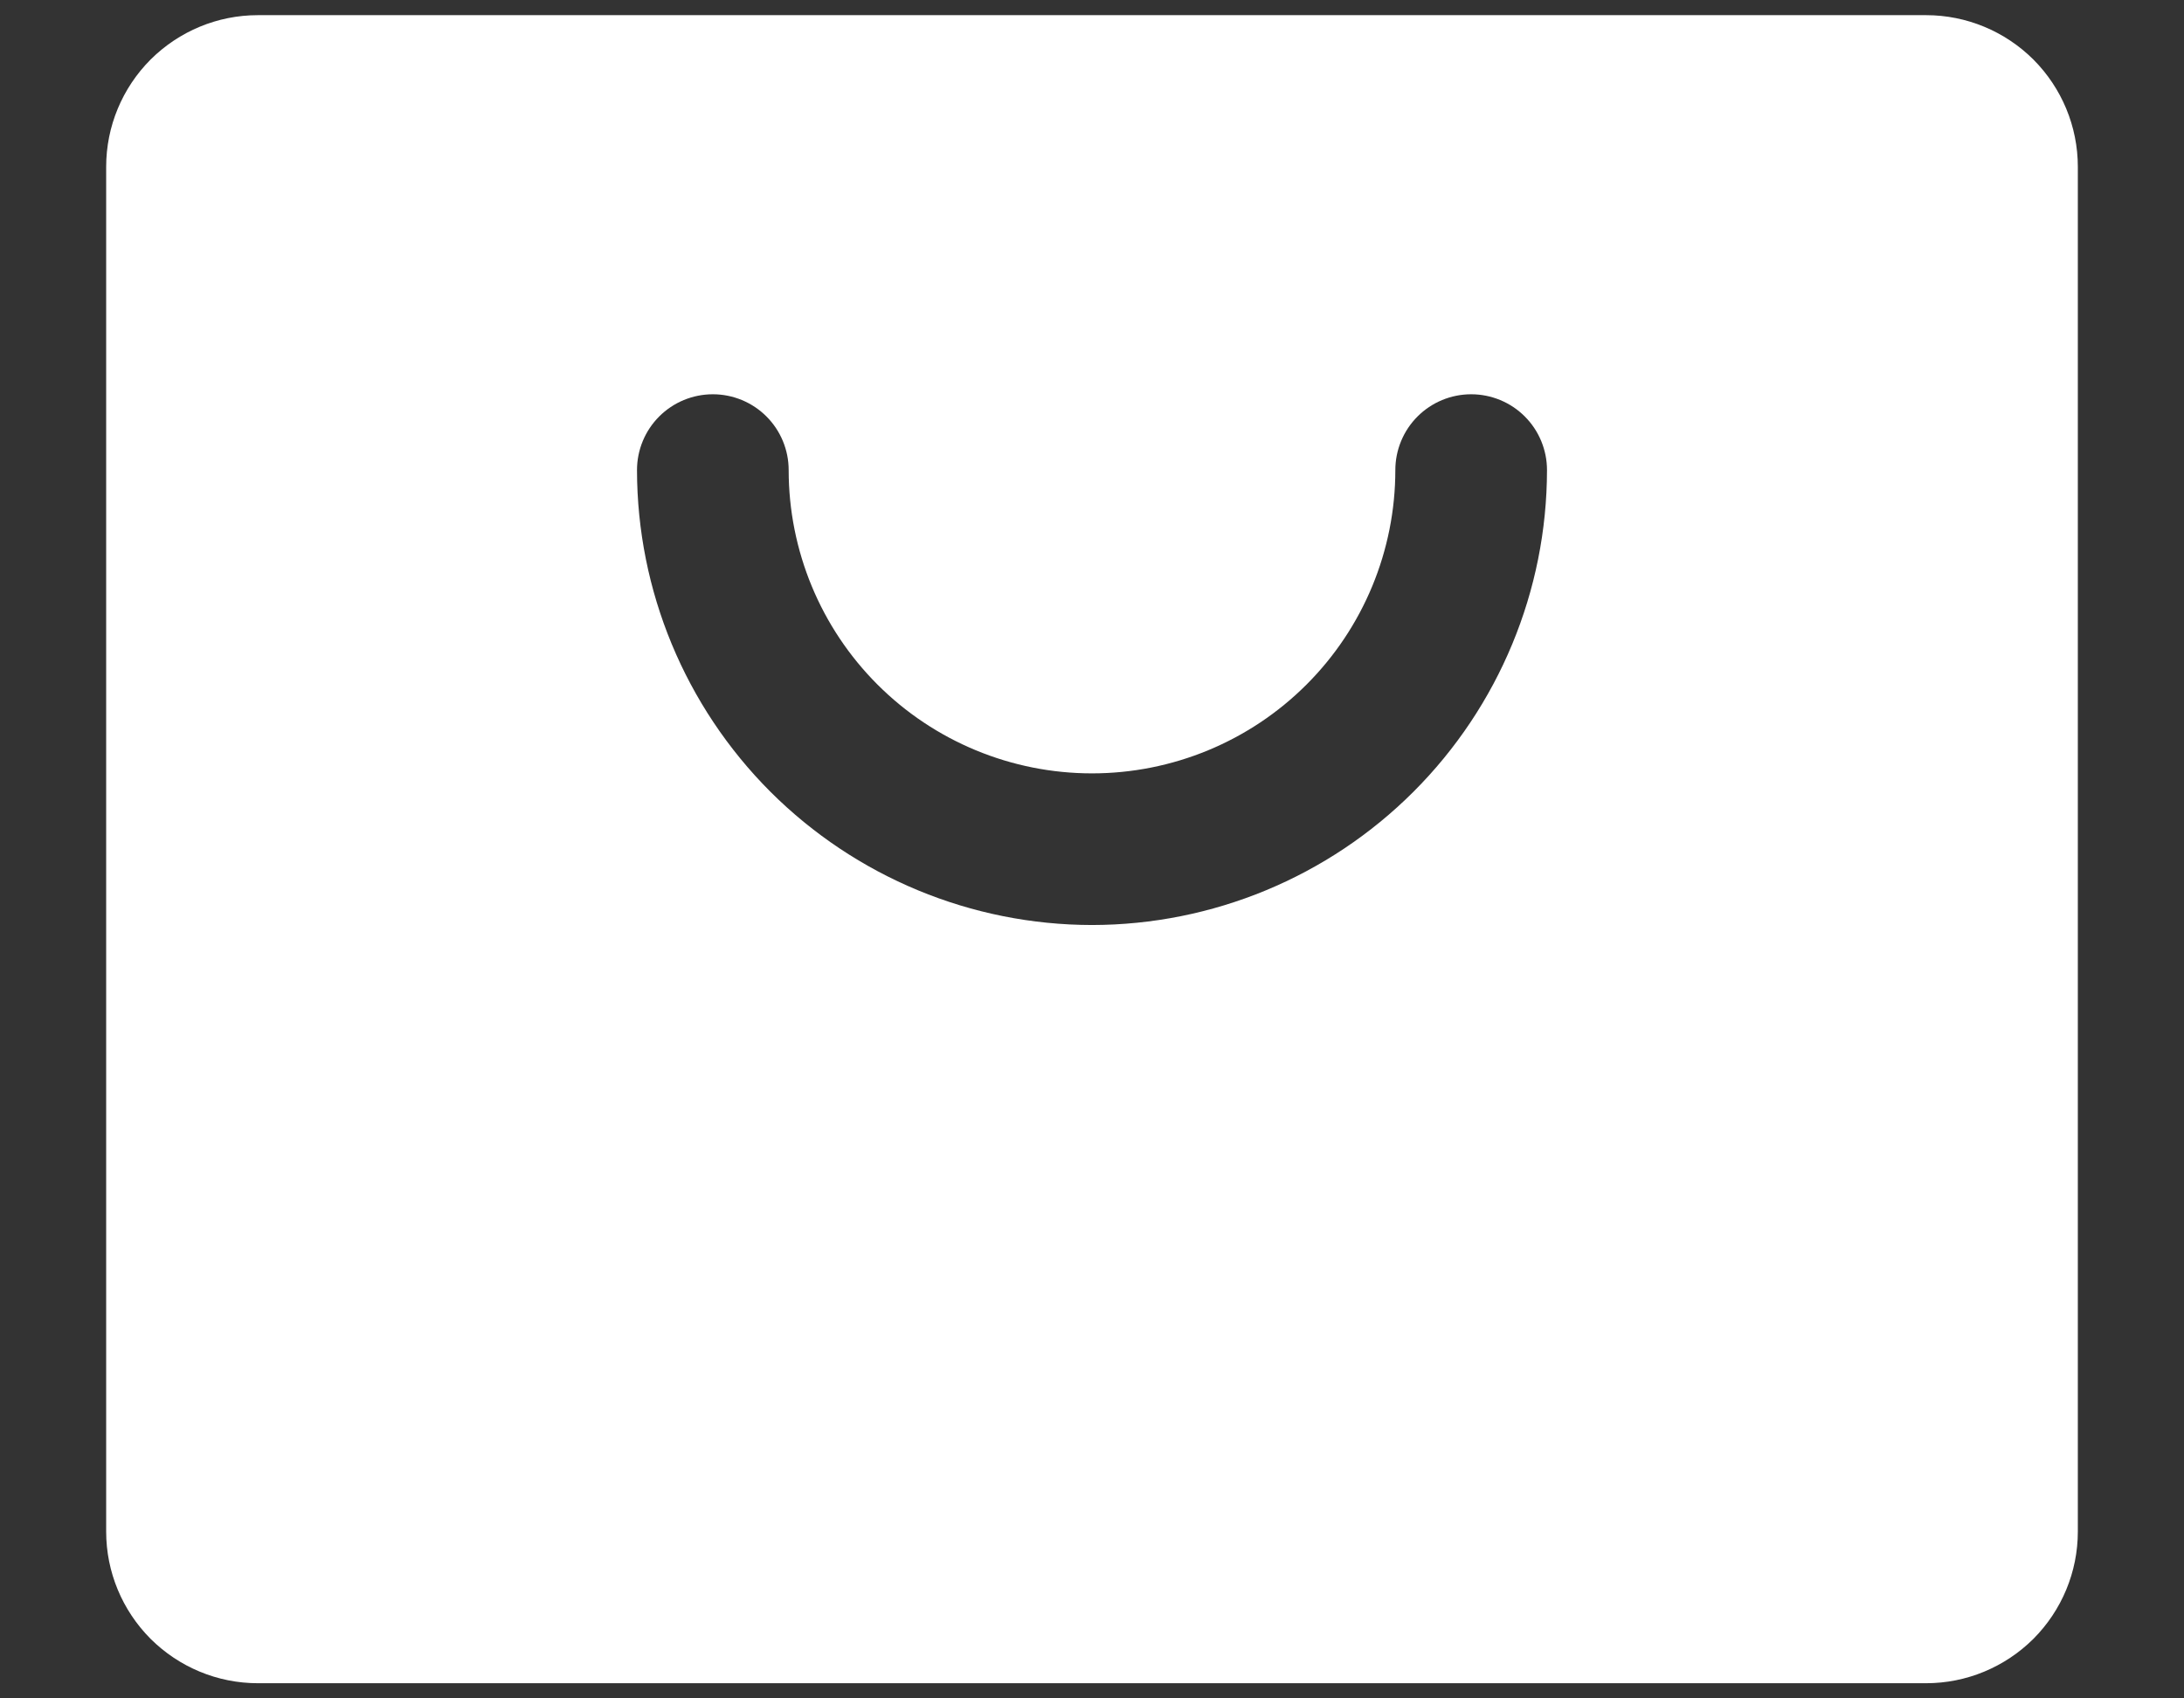 <?xml version="1.0" encoding="UTF-8"?> <svg xmlns="http://www.w3.org/2000/svg" width="18" height="14" viewBox="0 0 18 14" fill="none"><rect x="0" y="0" width="18" height="14" fill="#333333" stroke="none"/><path d="M15.875 0.125H2.125C1.793 0.125 1.476 0.257 1.241 0.491C1.007 0.726 0.875 1.043 0.875 1.375V12.625C0.875 12.957 1.007 13.274 1.241 13.509C1.476 13.743 1.793 13.875 2.125 13.875H15.875C16.206 13.875 16.524 13.743 16.759 13.509C16.993 13.274 17.125 12.957 17.125 12.625V1.375C17.125 1.043 16.993 0.726 16.759 0.491C16.524 0.257 16.206 0.125 15.875 0.125ZM9 7.625C8.006 7.624 7.053 7.229 6.349 6.526C5.646 5.822 5.251 4.869 5.25 3.875C5.25 3.709 5.316 3.55 5.433 3.433C5.55 3.316 5.709 3.25 5.875 3.25C6.041 3.25 6.2 3.316 6.317 3.433C6.434 3.55 6.5 3.709 6.5 3.875C6.5 4.538 6.763 5.174 7.232 5.643C7.701 6.112 8.337 6.375 9 6.375C9.663 6.375 10.299 6.112 10.768 5.643C11.237 5.174 11.5 4.538 11.5 3.875C11.5 3.709 11.566 3.55 11.683 3.433C11.8 3.316 11.959 3.25 12.125 3.25C12.291 3.25 12.45 3.316 12.567 3.433C12.684 3.55 12.75 3.709 12.75 3.875C12.749 4.869 12.354 5.822 11.65 6.526C10.947 7.229 9.994 7.624 9 7.625Z" fill="white"></path></svg> 